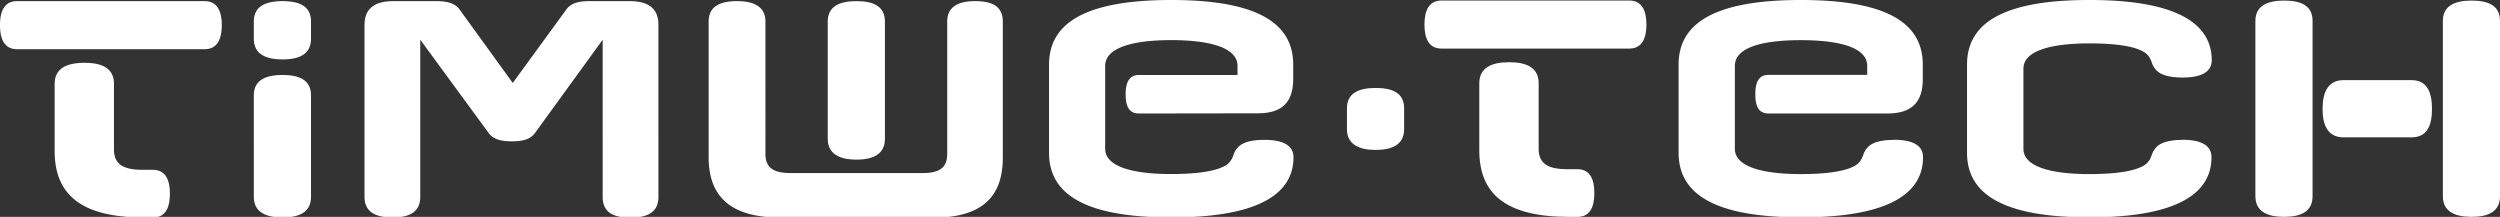 <svg id="Layer_1" data-name="Layer 1" xmlns="http://www.w3.org/2000/svg" viewBox="0 0 572.74 49.68"><rect x="0" y="0" width="572.74" height="49.68" fill="#333333" stroke="none"/><defs><style>.cls-1,.cls-2{fill:#fff;}.cls-1{fill-rule:evenodd;}</style></defs><path class="cls-1" d="M260.94,26c-2.11,0-3.06-1.39-3.06-4.36s.95-4.46,3.06-4.46h22.57V15.08c0-4.13-6.23-5.89-15.21-5.89S253.19,11,253.19,15.08v19c0,4,6,5.79,15.11,5.79,6,0,10.81-.65,12.94-2.27a4.34,4.34,0,0,0,.9-1.08,5,5,0,0,0,.26-.52l.19-.5a4.66,4.66,0,0,1,1.12-1.86c1.13-1.12,3.25-1.6,5.93-1.6,4.21,0,6.69,1.21,6.69,4,0,12.17-16.86,13.77-28,13.77-20.23,0-28-5.58-28-14.79V14.8c0-9.22,7.8-14.8,28-14.8s27.94,5.58,27.94,14.8v3.26c0,5.6-2.78,7.9-8.19,7.9Zm-47.2,23.87c10.93,0,16-4.5,16-13.76V4.94c0-3.42-2.34-4.68-6.34-4.68C219.58.26,217,1.52,217,4.94V35.23c0,3-1.51,4.42-5.68,4.42h-30.2c-4.17,0-5.76-1.42-5.76-4.42V4.94c0-3.42-2.66-4.68-6.5-4.68-4,0-6.51,1.26-6.51,4.68V36.07c0,9.26,5.42,13.76,16.35,13.76Zm-75.67-4.77c0,3.51,2.34,4.75,6.34,4.75s6.43-1.24,6.43-4.75V5.68c0-3.58-2.09-5.42-6.59-5.42H135c-2.34,0-4.17.41-5.26,1.92L117.47,19,105.29,2.18C104.2.67,102.28.26,100,.26H90.1c-4.42,0-6.59,1.84-6.59,5.42V45.06c0,3.51,2.51,4.75,6.43,4.75s6.34-1.24,6.34-4.75V9.1L112,30.54c1.08,1.42,2.84,1.84,5.26,1.84s4.17-.42,5.25-1.84L138.07,9.1ZM71.25,4.93c0-3.42-2.5-4.67-6.51-4.67s-6.59,1.25-6.59,4.67V8.85c0,3.51,2.67,4.76,6.59,4.76s6.51-1.25,6.51-4.76ZM58.15,45.06c0,3.51,2.67,4.75,6.59,4.75s6.51-1.24,6.51-4.75V21.85c0-3.41-2.5-4.67-6.51-4.67s-6.59,1.26-6.59,4.67ZM46.89,11.27c2.83,0,3.92-2.25,3.92-5.51S49.72.26,46.89.26h-43C1.08.26,0,2.43,0,5.76s1.08,5.51,3.92,5.51ZM35,49.83c2.83,0,3.92-2.08,3.92-5.51,0-3.25-1.09-5.42-3.92-5.42H32.62c-4.59,0-6.51-1.42-6.51-4.67v-15c0-3.51-2.58-4.84-6.75-4.84s-6.84,1.33-6.84,4.84V34.56c0,9.85,5.83,15.27,20.6,15.27Z"/><path class="cls-2" d="M361.34,38.76H359c-4.58,0-6.5-1.42-6.5-4.67v-15c0-3.5-2.59-4.84-6.76-4.84s-6.84,1.34-6.84,4.84V34.42c0,9.85,5.84,15.27,20.61,15.27h1.83c2.84,0,3.92-2.08,3.92-5.5,0-3.26-1.08-5.43-3.92-5.43"/><path class="cls-2" d="M373.27.12h-43c-2.84,0-3.93,2.17-3.93,5.51s1.09,5.5,3.93,5.5h43c2.84,0,3.92-2.25,3.92-5.5S376.11.12,373.27.12"/><path class="cls-2" d="M433.9,32.05c-2.68,0-4.8.48-5.93,1.6a4.63,4.63,0,0,0-1.11,1.86l-.2.5a5,5,0,0,1-.26.52,4.13,4.13,0,0,1-.9,1.08c-2.13,1.62-6.92,2.27-12.94,2.27-9.06,0-15.11-1.77-15.11-5.79v-19c0-4.13,6-5.89,15.11-5.89s15.21,1.76,15.21,5.89v2.06H405.2c-2.1,0-3.06,1.38-3.06,4.46S403.09,26,405.2,26h27.11c5.41,0,8.19-2.3,8.19-7.9V14.8c0-9.22-7.71-14.8-27.94-14.8s-28,5.58-28,14.8V35c0,9.21,7.8,14.79,28,14.79,11.17,0,28-1.6,28-13.77,0-2.78-2.48-4-6.69-4"/><path class="cls-2" d="M523.29.13c-3.92,0-6.59,1.25-6.59,4.67V44.93c0,3.5,2.67,4.75,6.59,4.75s6.51-1.25,6.51-4.75V4.8c0-3.42-2.5-4.67-6.51-4.67"/><path class="cls-2" d="M566.23.13c-3.92,0-6.58,1.25-6.58,4.67V44.93c0,3.5,2.66,4.75,6.58,4.75s6.51-1.25,6.51-4.75V4.8c0-3.42-2.5-4.67-6.51-4.67"/><path class="cls-2" d="M500,32.05c-2.68,0-4.79.48-5.92,1.6a4.66,4.66,0,0,0-1.12,1.86l-.2.5a5,5,0,0,1-.25.52,4.34,4.34,0,0,1-.9,1.08c-2.14,1.62-6.92,2.27-12.94,2.27-9.07,0-15.11-1.77-15.11-5.79V15.73c0-4,6-5.79,15.11-5.79,6,0,10.8.64,12.94,2.27a4.3,4.3,0,0,1,.9,1.07c.09.17.18.35.25.52l.2.5a4.53,4.53,0,0,0,1.12,1.86c1.13,1.13,3.24,1.6,5.92,1.6,4.22,0,6.7-1.21,6.7-4C506.67,1.6,489.81,0,478.64,0c-20.23,0-28,5.58-28,14.8V35c0,9.21,7.8,14.79,28,14.79,11.17,0,28-1.6,28-13.77,0-2.78-2.48-4-6.7-4"/><path class="cls-1" d="M536.85,18.36c-3.42,0-4.76,2.67-4.76,6.59s1.34,6.51,4.76,6.51h15.64c3.42,0,4.67-2.5,4.67-6.51s-1.25-6.59-4.67-6.59Z"/><path class="cls-1" d="M189.63,31.81c0,3.42,2.67,4.76,6.59,4.76s6.51-1.34,6.51-4.76V4.94c0-3.42-2.5-4.68-6.51-4.68s-6.59,1.26-6.59,4.68Z"/><path class="cls-1" d="M308.58,29.6c0,3.42,2.67,4.75,6.59,4.75s6.51-1.33,6.51-4.75V24.82c0-3.42-2.5-4.67-6.51-4.67s-6.59,1.25-6.59,4.67Z"/></svg>